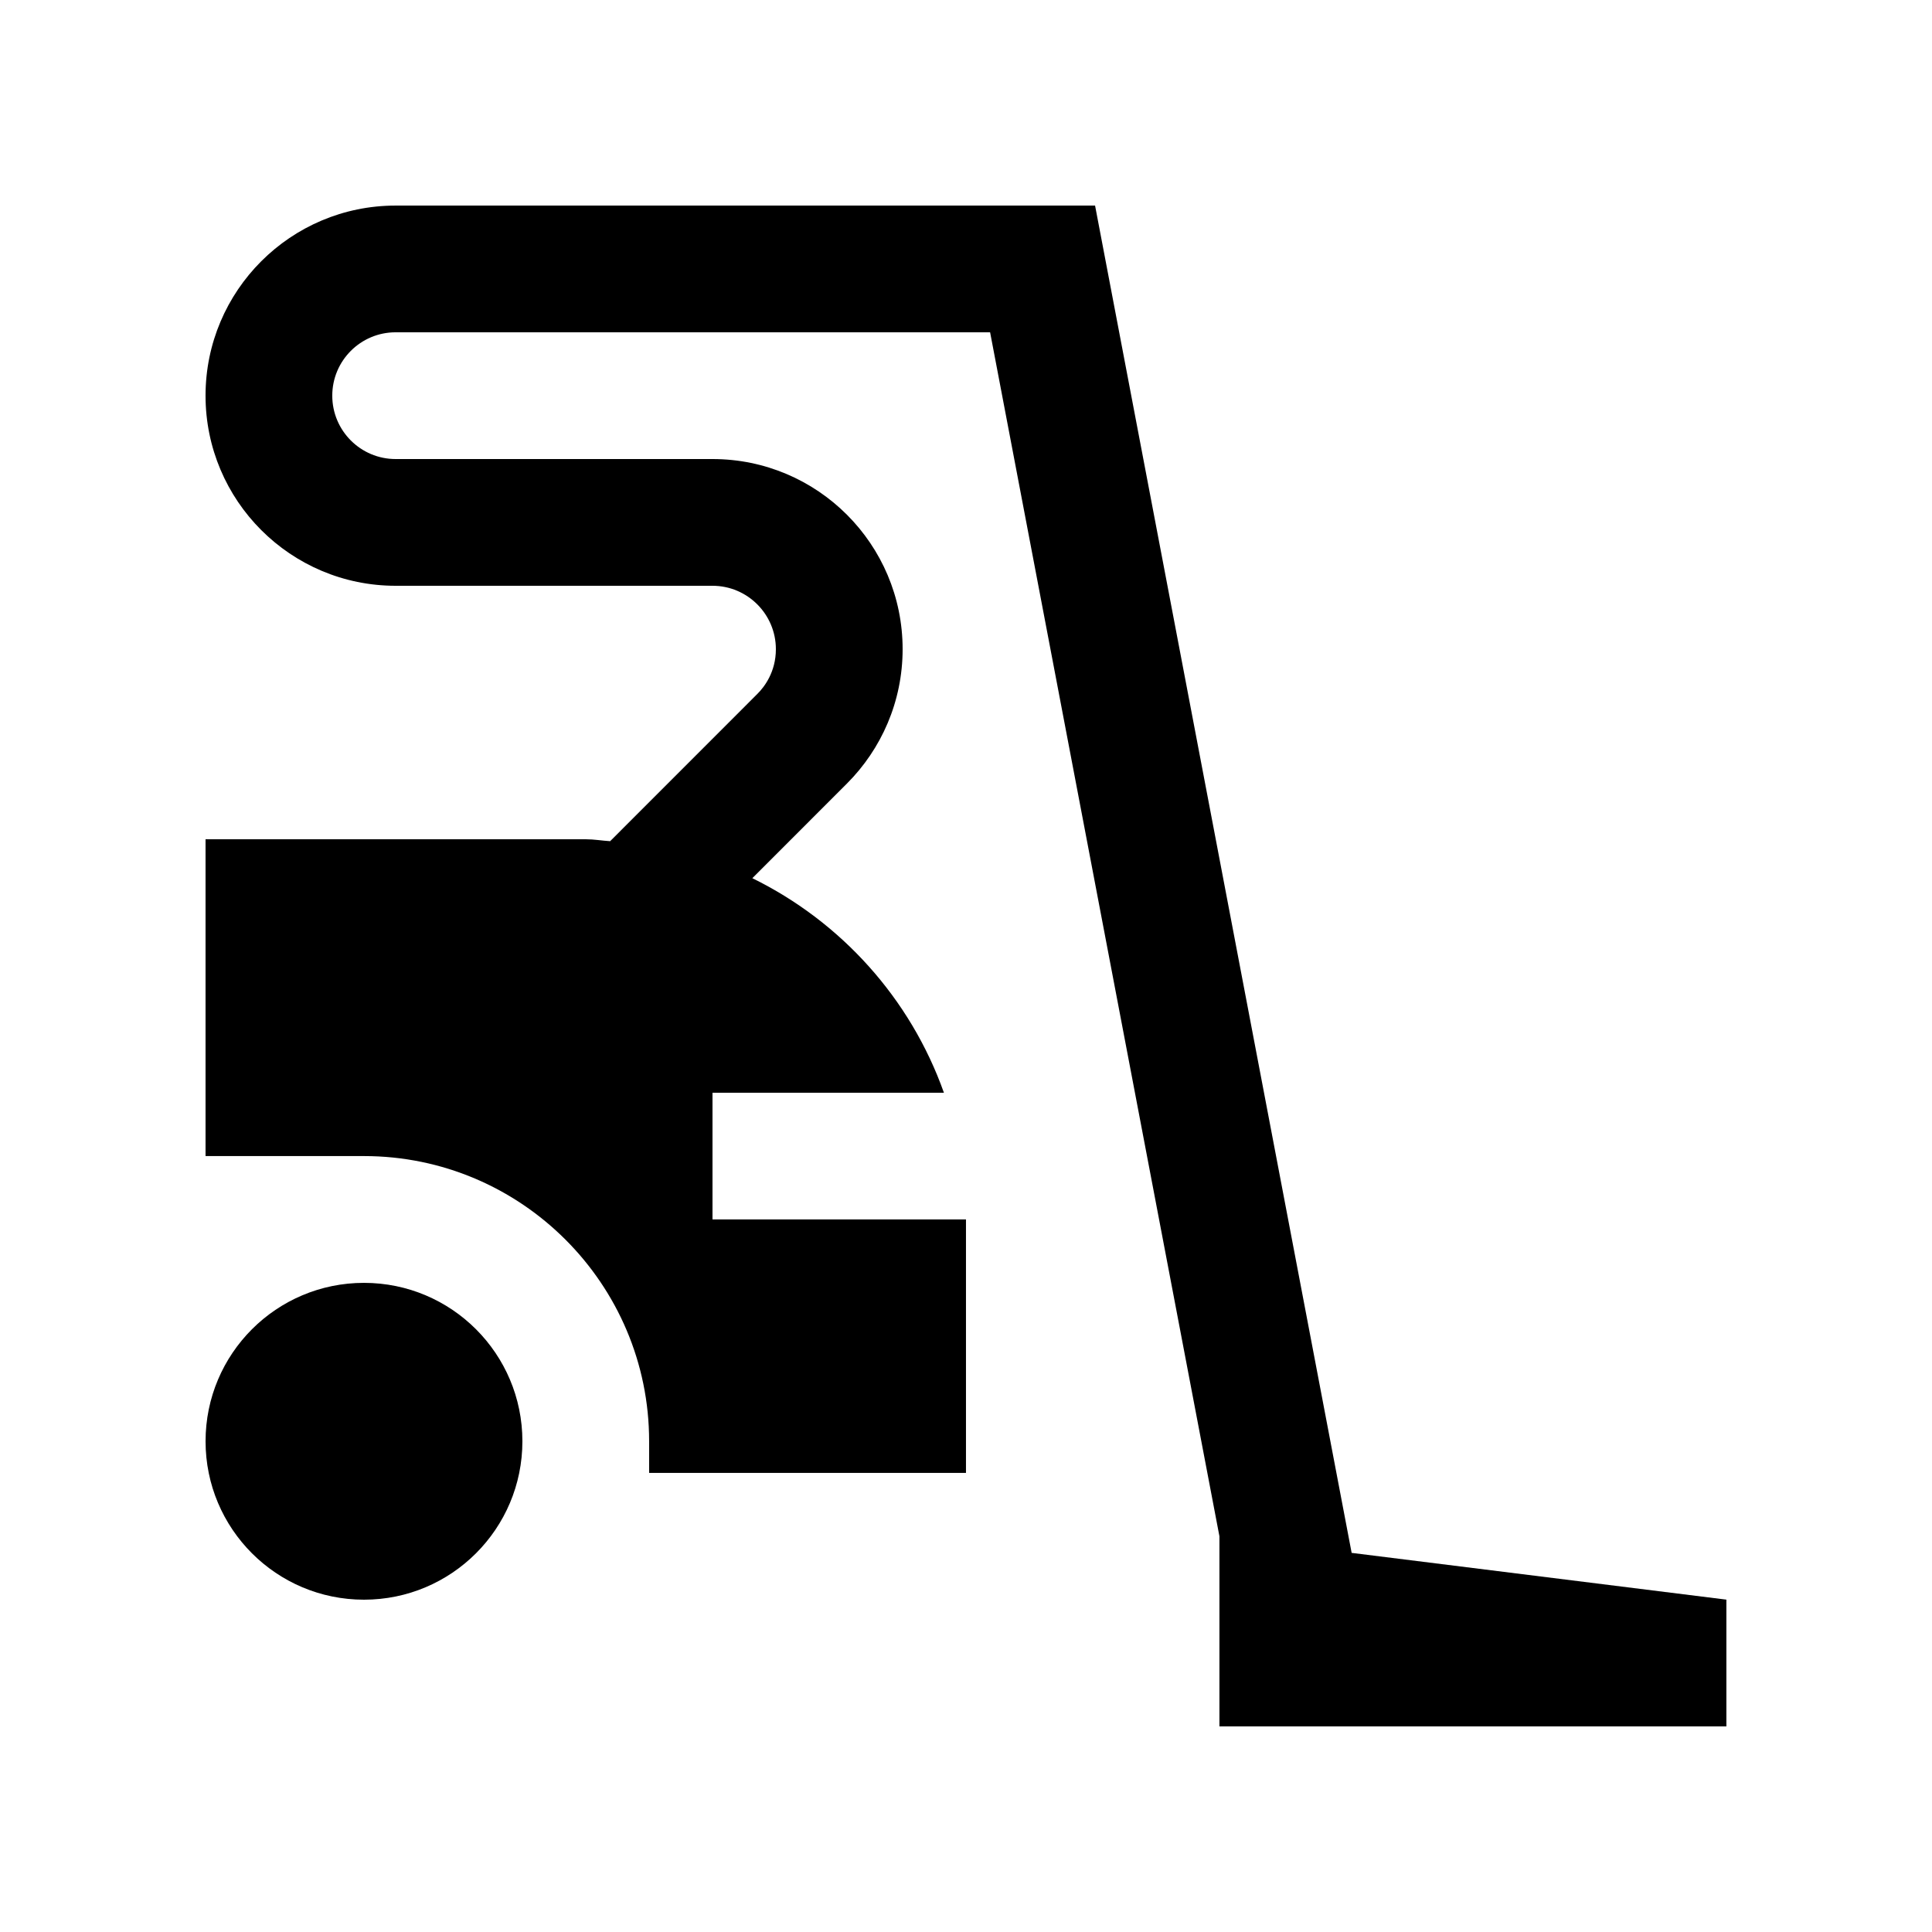 <?xml version="1.0" encoding="UTF-8"?>
<!-- Uploaded to: SVG Repo, www.svgrepo.com, Generator: SVG Repo Mixer Tools -->
<svg fill="#000000" width="800px" height="800px" version="1.1" viewBox="144 144 512 512" xmlns="http://www.w3.org/2000/svg">
 <g>
  <path d="m282.44 525.95c0 23.188-18.797 41.984-41.984 41.984s-41.98-18.797-41.98-41.984 18.793-41.98 41.98-41.98 41.984 18.793 41.984 41.98"/>
  <path d="m502.2 555.53-67.996-357.05h-185.35c-27.816 0-50.383 22.566-50.383 50.375 0 27.816 22.566 50.383 50.383 50.383h83.969c9.266 0 16.793 7.547 16.793 16.797 0 6.051-3.062 10.035-4.922 11.871l-39 39.016c-2.168-0.133-4.231-0.508-6.422-0.508l-100.8-0.004v83.961h41.984c41.691 0 75.57 33.91 75.57 75.57v8.398h83.969v-67.172h-67.176v-33.578h61.332c-8.855-24.957-27.258-45.328-50.773-56.859l25.066-25.074c9.117-9.125 14.762-21.719 14.762-35.621 0-27.816-22.555-50.383-50.383-50.383h-83.973c-9.266 0-16.793-7.512-16.793-16.797 0-9.281 7.527-16.793 16.793-16.793h157.54l60.773 319.07v50.383l134.35-0.004v-33.59z"/>
 </g>
</svg>
